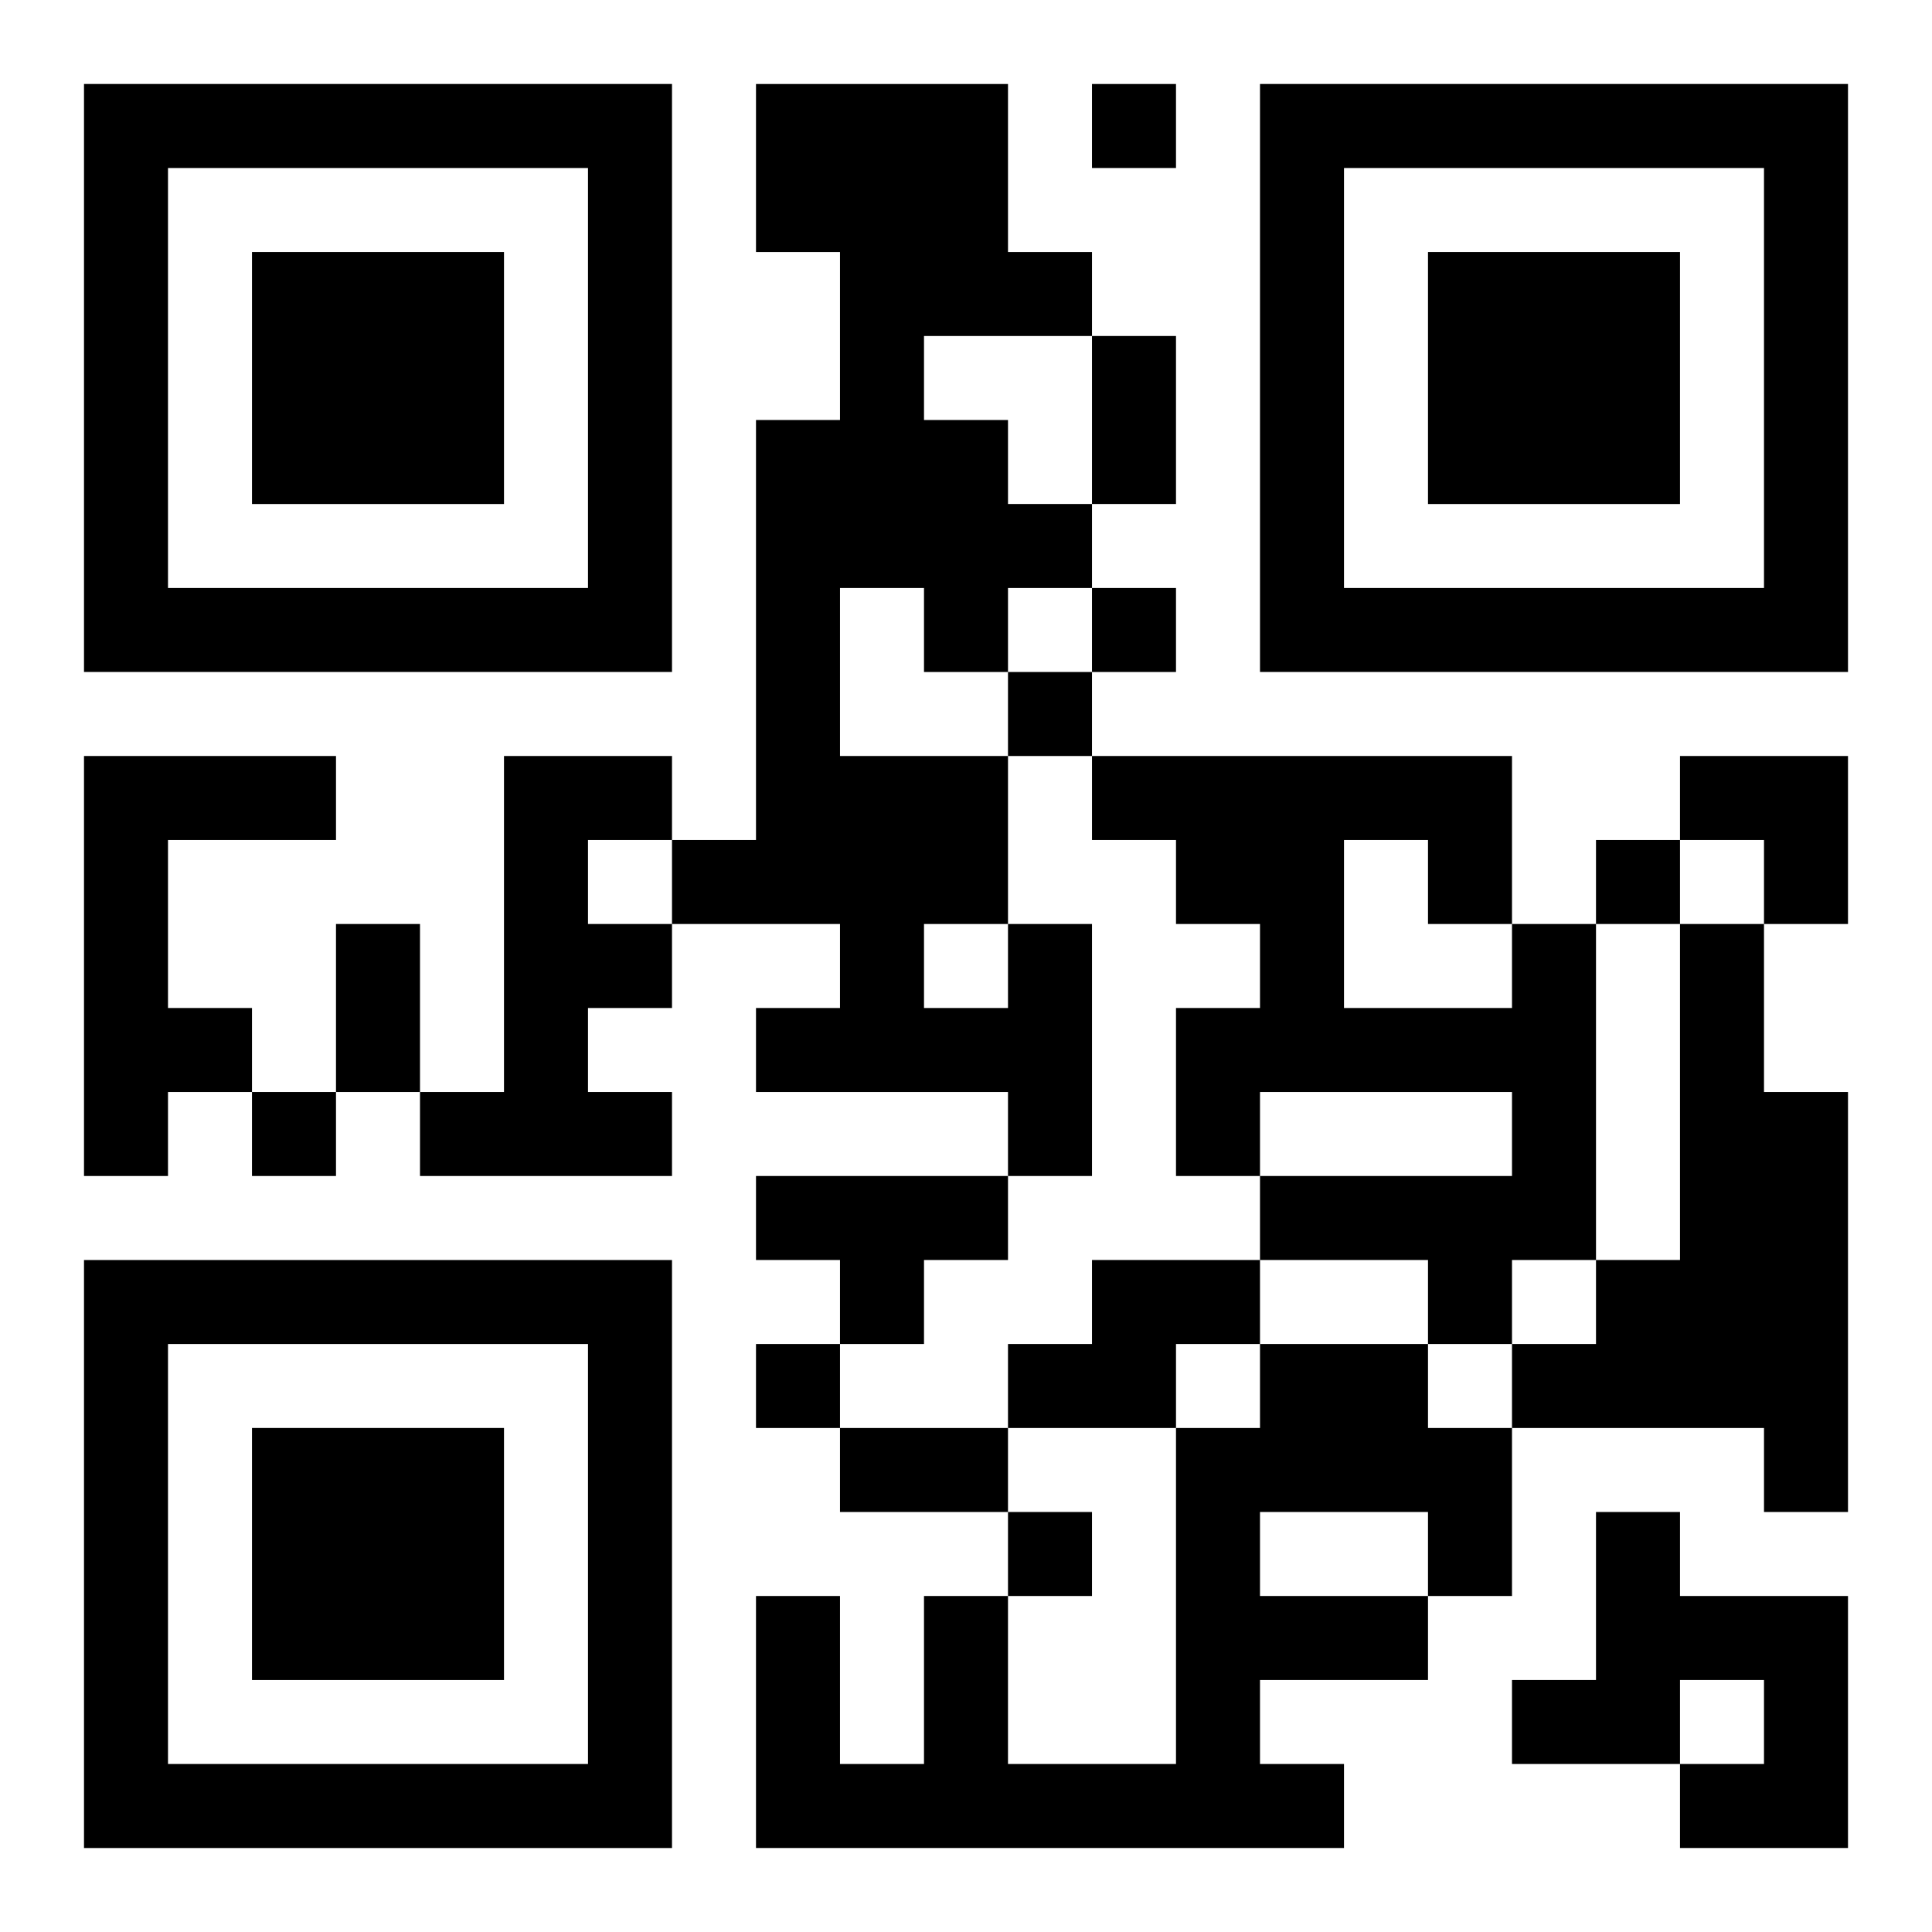 <?xml version="1.0" encoding="UTF-8"?>
<svg width="250" height="250" baseProfile="full" version="1.1" viewBox="-1 -1 23 23" xmlns="http://www.w3.org/2000/svg" xmlns:xlink="http://www.w3.org/1999/xlink"><symbol id="a"><path d="m0 7v7h7v-7h-7zm1 1h5v5h-5v-5zm1 1v3h3v-3h-3z"/></symbol><use y="-7" xlink:href="#a"/><use y="7" xlink:href="#a"/><use x="14" y="-7" xlink:href="#a"/><path d="m0 8h3v1h-2v2h1v1h-1v1h-1v-5m5 0h2v1h-1v1h1v1h-1v1h1v1h-3v-1h1v-4m6 2h1v3h-1v-1h-3v-1h1v-1h-2v-1h1v-5h1v-2h-1v-2h3v2h1v1h-2v1h1v1h1v1h-1v1h-1v-1h-1v2h2v2m-1 0v1h1v-1h-1m7 0h1v4h-1v1h-1v-1h-2v-1h3v-1h-3v1h-1v-2h1v-1h-1v-1h-1v-1h5v2m-2-1v2h2v-1h-1v-1h-1m4 1h1v2h1v5h-1v-1h-3v-1h1v-1h1v-4m-11 3h3v1h-1v1h-1v-1h-1v-1m4 1h2v1h-1v1h-2v-1h1v-1m2 1h2v1h1v2h-1v1h-2v1h1v1h-7v-3h1v2h1v-2h1v2h2v-4h1v-1m0 2v1h2v-1h-2m4 0h1v1h2v3h-2v-1h1v-1h-1v1h-2v-1h1v-2m-6-17v1h1v-1h-1m0 6v1h1v-1h-1m-1 1v1h1v-1h-1m7 2v1h1v-1h-1m-16 3v1h1v-1h-1m6 3v1h1v-1h-1m3 2v1h1v-1h-1m1-14h1v2h-1v-2m-9 7h1v2h-1v-2m6 6h2v1h-2v-1m10-8h2v2h-1v-1h-1z"/></svg>
